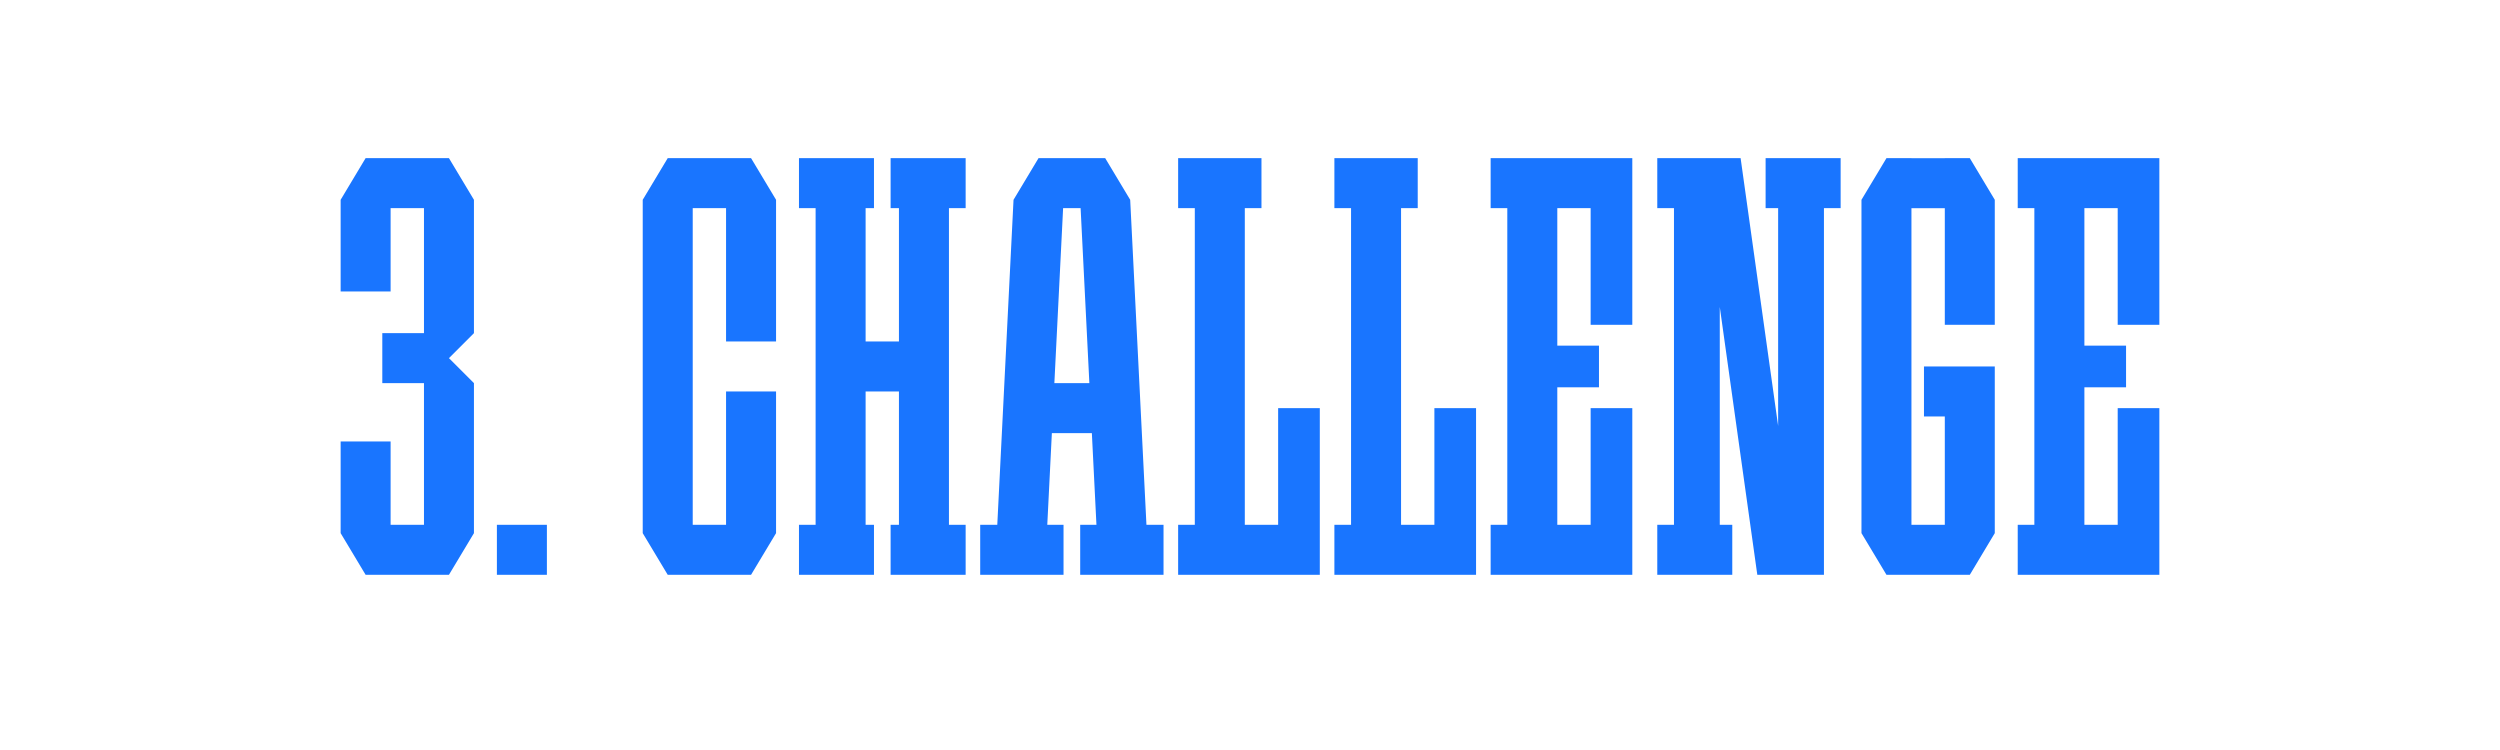 <?xml version="1.0" encoding="UTF-8"?> <svg xmlns="http://www.w3.org/2000/svg" id="Layer_1" viewBox="0 0 900 270"> <defs> <style>.cls-1{fill:#fff;}.cls-2{fill:#1975ff;}</style> </defs> <rect class="cls-1" width="900" height="270"></rect> <polygon class="cls-2" points="161.62 56.93 158.62 56.93 152.63 56.93 140.62 56.93 134.62 56.93 131.62 56.93 122.63 71.93 122.63 74.93 122.63 104.93 140.62 104.93 140.62 74.93 152.63 74.93 152.63 119.93 137.63 119.93 137.63 137.93 152.63 137.93 152.63 188.93 140.62 188.93 140.62 158.93 122.63 158.93 122.63 188.93 122.63 191.93 131.62 206.93 134.62 206.93 140.62 206.93 152.63 206.93 158.62 206.93 161.62 206.93 170.62 191.93 170.62 190.71 170.62 188.93 170.62 146.93 170.62 137.93 161.62 128.93 170.62 119.93 170.62 110.93 170.62 74.93 170.62 71.93 161.62 56.93"></polygon> <g id="_Н3"> <rect class="cls-2" x="178.88" y="188.93" width="18" height="18"></rect> </g> <path class="cls-2" d="m412.72,188.93l-5.85-117h0l-9-15h-3s-18,0-18,0h0s-3,0-3,0l-9,15h0l-5.85,117h-6.15v18h30v-18h-5.85l1.65-33h14.4l1.65,33h-5.85v18h30v-18h-6.15Zm-33.15-51l3.15-63h6.3l3.15,63h-12.6Z"></path> <polygon class="cls-2" points="460.13 146.93 460.13 188.93 448.13 188.93 448.13 74.93 454.13 74.93 454.13 56.93 448.13 56.93 430.13 56.93 424.13 56.93 424.13 74.93 430.13 74.93 430.13 188.93 424.13 188.93 424.13 206.93 430.13 206.93 448.13 206.93 475.13 206.93 475.13 194.93 475.13 188.93 475.13 146.93 460.13 146.93"></polygon> <polygon class="cls-2" points="516.38 146.93 516.38 188.93 504.38 188.93 504.38 74.93 510.38 74.93 510.38 56.93 504.38 56.93 486.38 56.93 480.38 56.93 480.38 74.93 486.38 74.93 486.38 188.93 480.38 188.93 480.38 206.93 486.38 206.93 504.38 206.93 531.38 206.93 531.38 194.93 531.38 188.93 531.38 146.93 516.38 146.93"></polygon> <polygon class="cls-2" points="270.38 56.93 264.38 56.93 261.38 56.93 249.38 56.93 246.38 56.93 240.38 56.93 231.38 71.93 231.38 74.93 231.38 188.93 231.38 191.93 240.38 206.93 246.38 206.93 249.38 206.93 261.38 206.93 264.38 206.93 270.38 206.93 279.38 191.93 279.38 188.93 279.38 140.93 261.38 140.93 261.38 188.93 249.38 188.93 249.38 74.93 261.38 74.93 261.38 122.93 279.38 122.93 279.38 74.93 279.38 71.93 270.38 56.93"></polygon> <polygon class="cls-2" points="560.63 56.93 542.63 56.93 536.63 56.93 536.63 74.93 542.63 74.93 542.63 188.93 536.63 188.93 536.63 206.93 542.63 206.93 560.63 206.93 587.63 206.93 587.63 194.93 587.63 188.93 587.63 146.93 572.63 146.93 572.63 188.93 560.63 188.93 560.63 139.43 575.63 139.43 575.63 124.43 560.63 124.43 560.63 74.93 572.63 74.93 572.63 116.93 587.63 116.93 587.63 74.93 587.63 68.93 587.63 56.93 560.63 56.93"></polygon> <polygon class="cls-2" points="750.38 56.93 732.37 56.93 726.38 56.93 726.38 74.93 732.37 74.93 732.37 188.93 726.38 188.93 726.38 206.93 732.37 206.93 750.38 206.93 777.37 206.93 777.37 194.93 777.37 188.93 777.37 146.93 762.37 146.93 762.37 188.93 750.38 188.93 750.38 139.43 765.38 139.43 765.38 124.43 750.38 124.43 750.38 74.93 762.37 74.93 762.37 116.93 777.37 116.93 777.37 74.93 777.37 68.93 777.37 56.93 750.38 56.93"></polygon> <polygon class="cls-2" points="709.13 56.93 700.13 56.93 700.13 56.96 688.12 56.96 688.12 56.93 679.13 56.93 670.13 71.93 670.13 74.93 670.13 188.93 670.13 191.93 679.13 206.93 685.13 206.93 688.12 206.93 700.13 206.93 703.12 206.93 709.13 206.93 718.12 191.93 718.12 188.93 718.12 149.93 718.12 131.93 700.13 131.93 692.63 131.93 692.63 149.93 700.13 149.93 700.13 188.93 688.12 188.93 688.12 74.95 700.13 74.95 700.13 116.93 718.12 116.93 718.12 74.93 718.12 71.93 709.13 56.93"></polygon> <polygon class="cls-2" points="347.63 74.93 347.63 56.93 341.62 56.93 323.62 56.93 320.62 56.93 320.62 74.93 323.62 74.93 323.62 122.93 311.62 122.93 311.62 74.93 314.63 74.93 314.63 56.93 311.62 56.93 293.62 56.93 287.63 56.93 287.63 74.93 293.62 74.93 293.62 188.93 287.63 188.93 287.63 206.93 293.62 206.93 311.62 206.93 314.63 206.93 314.63 188.93 311.62 188.93 311.62 140.93 323.62 140.93 323.62 188.93 320.62 188.93 320.62 206.93 323.62 206.93 341.62 206.93 347.63 206.93 347.63 188.93 341.62 188.93 341.62 74.93 347.63 74.93"></polygon> <polygon class="cls-2" points="662.63 56.93 635.62 56.93 635.62 74.93 640.13 74.93 640.13 153.36 626.62 56.93 623.62 56.93 619.12 56.93 611.62 56.93 602.63 56.93 596.62 56.93 596.62 74.93 602.63 74.93 602.63 188.93 596.62 188.93 596.62 206.93 602.63 206.93 619.12 206.93 623.62 206.93 623.62 188.93 619.12 188.93 619.12 110.5 632.63 206.93 640.13 206.93 647.63 206.93 656.62 206.93 656.62 74.93 662.63 74.93 662.63 56.93"></polygon> </svg> 